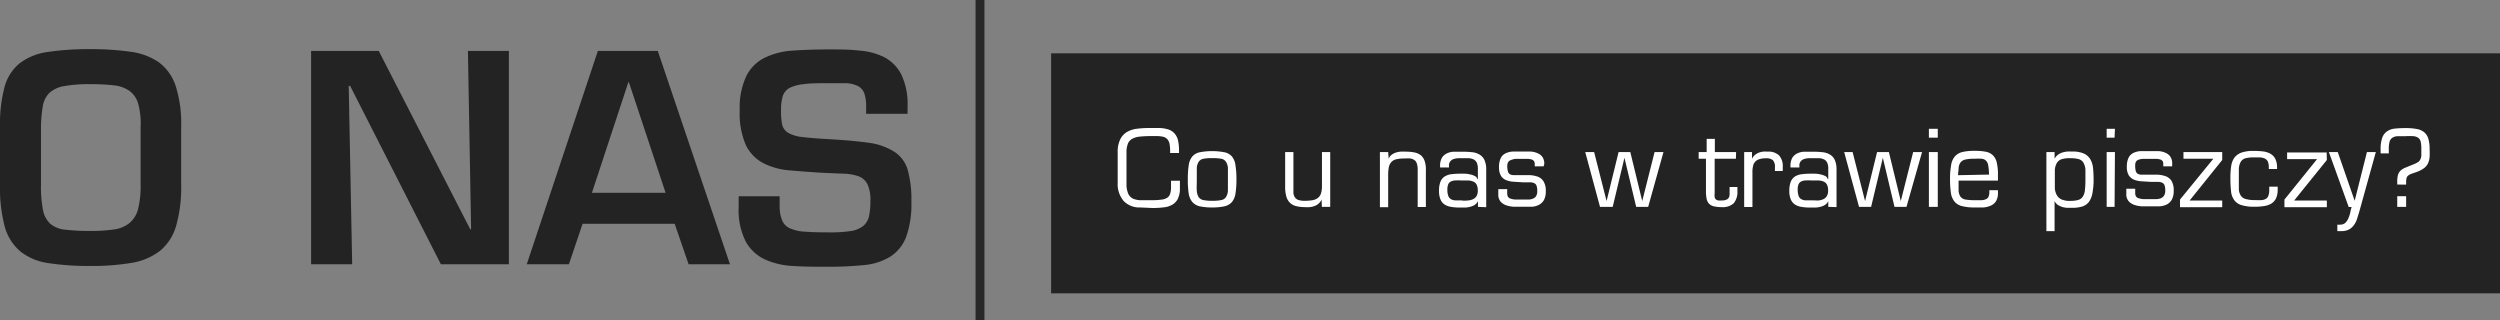 <svg xmlns="http://www.w3.org/2000/svg" viewBox="0 0 281.25 36"><rect x="0" y="0" width="281.25" height="36" fill="#808080" stroke="none"/><defs><style>.cls-1{fill:#232323;}.cls-2{fill:none;stroke:#282828;stroke-miterlimit:10;}.cls-3{fill:#fff;}</style></defs><g id="Warstwa_2" data-name="Warstwa 2"><g id="Warstwa_1-2" data-name="Warstwa 1"><rect class="cls-1" x="118.25" y="6" width="163" height="27"></rect><path class="cls-1" d="M14.66,5.82A7.28,7.28,0,0,1,17.86,7a5.43,5.43,0,0,1,1.9,2.66,13.92,13.92,0,0,1,.62,4.62v6.47a15.79,15.79,0,0,1-.57,4.67A5.65,5.65,0,0,1,18,28.22a7.11,7.11,0,0,1-3.18,1.35,26.92,26.92,0,0,1-4.66.35,30,30,0,0,1-4.72-.32,6.53,6.53,0,0,1-3.13-1.3A5.58,5.58,0,0,1,.54,25.52,17.09,17.09,0,0,1,0,20.77V14.3A16.37,16.37,0,0,1,.51,9.79a5.18,5.18,0,0,1,1.7-2.67A6.73,6.73,0,0,1,5.34,5.85a30.9,30.9,0,0,1,4.8-.32A31.18,31.18,0,0,1,14.66,5.82ZM7.2,9.69a3.26,3.26,0,0,0-1.65.77,2.7,2.7,0,0,0-.73,1.47,14.43,14.43,0,0,0-.21,2.37v6.47a14.06,14.06,0,0,0,.22,2.83,2.85,2.85,0,0,0,.82,1.57,3.09,3.09,0,0,0,1.68.67,23.43,23.43,0,0,0,2.81.14,17.75,17.75,0,0,0,2.64-.16,3.52,3.52,0,0,0,1.75-.7,3,3,0,0,0,1-1.59,10.73,10.73,0,0,0,.29-2.76V14.3a8.36,8.36,0,0,0-.28-2.65,2.67,2.67,0,0,0-1-1.44,3.71,3.71,0,0,0-1.76-.61,21.94,21.94,0,0,0-2.63-.13A15.23,15.23,0,0,0,7.2,9.69Z"></path><path class="cls-1" d="M52.64,5.73h4.61v24H49.6L39.39,9.66h-.16l.39,20.07H35v-24h7.61L52.9,25.79H53Z"></path><path class="cls-1" d="M65.54,25.18,64,29.73H59.26l8-24H74l8.12,24H77.47L75.9,25.18ZM70.75,9.25h-.06l-4.1,12.44h8.29Z"></path><path class="cls-1" d="M87.71,22.08V23.2A4.12,4.12,0,0,0,88,24.81a1.65,1.65,0,0,0,.88.88,4.64,4.64,0,0,0,1.66.37c.69.06,1.57.08,2.64.08A15.24,15.24,0,0,0,95.66,26a3,3,0,0,0,1.44-.57,2,2,0,0,0,.66-1.09,7.54,7.54,0,0,0,.16-1.73,4.05,4.05,0,0,0-.34-1.9,1.81,1.81,0,0,0-1-.88,5.36,5.36,0,0,0-1.7-.29l-2.35-.1c-1.3-.08-2.52-.17-3.65-.27a8,8,0,0,1-2.94-.78,4.58,4.58,0,0,1-2-2,8.89,8.89,0,0,1-.72-4A8.26,8.26,0,0,1,84,8.48a4.59,4.59,0,0,1,2.06-2,8.43,8.43,0,0,1,3.14-.79c1.2-.08,2.53-.13,4-.13,1.22,0,2.37,0,3.46.13a7.5,7.5,0,0,1,2.83.75,4.57,4.57,0,0,1,1.9,1.92,7.81,7.81,0,0,1,.71,3.67v.77H97.44V12a4.37,4.37,0,0,0-.21-1.51,1.51,1.51,0,0,0-.72-.81,3.21,3.21,0,0,0-1.33-.32c-.54,0-1.22,0-2,0-1.15,0-2.07,0-2.77.11a4.42,4.42,0,0,0-1.6.43,1.62,1.62,0,0,0-.75.92,5.07,5.07,0,0,0-.19,1.55A7.08,7.08,0,0,0,88,14.05a1.47,1.47,0,0,0,.72.92,4.14,4.14,0,0,0,1.6.45c.69.09,1.63.16,2.8.23,1.86.1,3.39.24,4.59.41a7.11,7.11,0,0,1,2.88,1,3.61,3.61,0,0,1,1.51,2,12.07,12.07,0,0,1,.43,3.6,10.91,10.91,0,0,1-.59,4,4.59,4.59,0,0,1-1.78,2.21,6.85,6.85,0,0,1-2.94.95,40.35,40.35,0,0,1-4.07.19c-1.32,0-2.59,0-3.81-.08a8.81,8.81,0,0,1-3.21-.71,4.76,4.76,0,0,1-2.21-2,7.81,7.81,0,0,1-.82-3.95V22.08Z"></path><line class="cls-2" x1="110.25" x2="110.25" y2="36"></line><path class="cls-3" d="M128.3,23.34a2.46,2.46,0,0,1-1.88-.72,2.91,2.91,0,0,1-.68-2.05v-3.4a3.22,3.22,0,0,1,.28-1.48,2,2,0,0,1,.76-.84,2.94,2.94,0,0,1,1.16-.37,11.3,11.3,0,0,1,1.48-.08h.82a3.77,3.77,0,0,1,1.15.15,1.59,1.59,0,0,1,.74.46,1.79,1.79,0,0,1,.4.79,5.41,5.41,0,0,1,.11,1.13v.28h-1V17a4.26,4.26,0,0,0-.06-.78,1.13,1.13,0,0,0-.23-.53.94.94,0,0,0-.48-.3,3.28,3.28,0,0,0-.78-.08h-.57a11.84,11.84,0,0,0-1.3.06,2.18,2.18,0,0,0-.87.26,1.08,1.08,0,0,0-.47.56,2.63,2.63,0,0,0-.15,1v2.42c0,.5,0,.93,0,1.3a2.71,2.71,0,0,0,.21.91,1.14,1.14,0,0,0,.53.53,2.28,2.28,0,0,0,1,.17h1.18a6.86,6.86,0,0,0,1-.06,1.47,1.47,0,0,0,.65-.21.78.78,0,0,0,.34-.45,2.29,2.29,0,0,0,.1-.76v-.71h1v.83a2.67,2.67,0,0,1-.23,1.2,1.57,1.57,0,0,1-.63.67,2.36,2.36,0,0,1-1,.3,9.33,9.33,0,0,1-1.22.07Z"></path><path class="cls-3" d="M133.73,18.6a1.93,1.93,0,0,1,.41-1,1.52,1.52,0,0,1,.83-.47,7.5,7.5,0,0,1,2.78,0,1.51,1.51,0,0,1,.84.47,1.93,1.93,0,0,1,.4,1,9.7,9.7,0,0,1,.11,1.59,9.7,9.7,0,0,1-.11,1.59,1.93,1.93,0,0,1-.4.95,1.59,1.59,0,0,1-.84.48,6.42,6.42,0,0,1-1.39.13,6.49,6.49,0,0,1-1.39-.13,1.59,1.59,0,0,1-.83-.48,1.94,1.94,0,0,1-.41-.95,9.86,9.86,0,0,1-.1-1.59A9.86,9.86,0,0,1,133.73,18.6Zm.91,2.87a1.5,1.5,0,0,0,.22.72.84.84,0,0,0,.53.32,4.81,4.81,0,0,0,1,.08,4.92,4.92,0,0,0,1-.08.82.82,0,0,0,.52-.32,1.49,1.49,0,0,0,.23-.72c0-.32,0-.75,0-1.28s0-1,0-1.28a1.42,1.42,0,0,0-.23-.72.79.79,0,0,0-.52-.33,5.05,5.05,0,0,0-1-.07,4.94,4.94,0,0,0-1,.07.82.82,0,0,0-.53.33,1.43,1.43,0,0,0-.22.72c0,.31,0,.74,0,1.28S134.61,21.15,134.64,21.47Z"></path><path class="cls-3" d="M148.68,22.45h0a1.42,1.42,0,0,1-.33.45,1.29,1.29,0,0,1-.45.27,1.93,1.93,0,0,1-.55.13,3.86,3.86,0,0,1-.6,0,3.8,3.8,0,0,1-1-.13,1.5,1.5,0,0,1-.68-.41,1.57,1.57,0,0,1-.37-.7,3.91,3.91,0,0,1-.12-1V17.11h.93v3.95c0,.25,0,.47,0,.66a1.09,1.09,0,0,0,.16.47.78.78,0,0,0,.38.3,2.17,2.17,0,0,0,.7.1,5.34,5.34,0,0,0,.86-.06,1.39,1.39,0,0,0,.62-.24,1,1,0,0,0,.37-.5,2.63,2.63,0,0,0,.12-.88v-3.8h.93v6.16h-.94Z"></path><path class="cls-3" d="M156.23,17.86h0a.92.92,0,0,1,.32-.44,1.63,1.63,0,0,1,.47-.25,2.55,2.55,0,0,1,.55-.11,5.33,5.33,0,0,1,.56,0,5.23,5.23,0,0,1,1,.09,1.69,1.69,0,0,1,.73.33,1.45,1.45,0,0,1,.42.66,2.89,2.89,0,0,1,.13,1.05v4.1h-.92V19.1a2.11,2.11,0,0,0-.09-.68.8.8,0,0,0-.26-.4,1.2,1.2,0,0,0-.46-.19,4.38,4.38,0,0,0-.67,0,3.94,3.94,0,0,0-.93.09,1.07,1.07,0,0,0-.56.32,1.26,1.26,0,0,0-.28.58,4.63,4.63,0,0,0-.07.9v3.59h-.93V17.11h.93Z"></path><path class="cls-3" d="M166.27,23.27v-.64l0,0a1.06,1.06,0,0,1-.36.42,1.71,1.71,0,0,1-.5.21,2.61,2.61,0,0,1-.58.09h-.59a5.57,5.57,0,0,1-.95-.07,1.91,1.91,0,0,1-.75-.26,1.23,1.23,0,0,1-.48-.57,2.41,2.41,0,0,1-.17-1,2.66,2.66,0,0,1,.16-1,1.21,1.21,0,0,1,.47-.59,1.85,1.85,0,0,1,.75-.26,7.83,7.83,0,0,1,1-.06h.53a3.09,3.09,0,0,1,.62.09,1.92,1.92,0,0,1,.51.18.5.5,0,0,1,.27.34h.06V19a1.73,1.73,0,0,0-.11-.67.83.83,0,0,0-.32-.37,1.59,1.59,0,0,0-.52-.16q-.3,0-.69,0h-.56a2,2,0,0,0-.52.09.81.81,0,0,0-.38.26.69.69,0,0,0-.15.48v.21h-1v-.13a1.84,1.84,0,0,1,.19-.93,1.27,1.27,0,0,1,.53-.5,1.87,1.87,0,0,1,.78-.21q.45,0,1,0a9,9,0,0,1,1.07.05,2,2,0,0,1,.85.26A1.39,1.39,0,0,1,167,18a2.59,2.59,0,0,1,.2,1.11v4.2Zm-1.2-.71a1.88,1.88,0,0,0,.6-.13.92.92,0,0,0,.42-.34,1.17,1.17,0,0,0,.16-.65,1.47,1.47,0,0,0-.13-.67.76.76,0,0,0-.37-.34,1.78,1.78,0,0,0-.58-.13h-.79a7,7,0,0,0-.7,0,1.19,1.19,0,0,0-.48.13.63.63,0,0,0-.28.32,1.5,1.5,0,0,0-.09.58,1.89,1.89,0,0,0,.1.7.68.68,0,0,0,.28.36,1,1,0,0,0,.48.15,6.73,6.73,0,0,0,.69,0C164.62,22.59,164.84,22.58,165.07,22.56Z"></path><path class="cls-3" d="M173.66,18.71h-1v-.23a.6.6,0,0,0-.09-.36.54.54,0,0,0-.27-.18,1.77,1.77,0,0,0-.45-.07H170.5A1.93,1.93,0,0,0,170,18a.59.59,0,0,0-.32.22.79.79,0,0,0-.11.44,2,2,0,0,0,.07.62.54.54,0,0,0,.21.31.81.81,0,0,0,.38.11l.61,0c.4,0,.78,0,1.14,0a3.11,3.11,0,0,1,1,.17,1.3,1.3,0,0,1,.66.52,2,2,0,0,1,.26,1.12,2,2,0,0,1-.21,1,1.41,1.41,0,0,1-.57.54,2,2,0,0,1-.81.21c-.31,0-.64,0-1,0s-.67,0-1,0a3.27,3.27,0,0,1-.88-.17,1.51,1.51,0,0,1-.63-.43,1.22,1.22,0,0,1-.24-.81v-.57h1v.48a.74.74,0,0,0,.08.36.49.49,0,0,0,.28.22,2.21,2.21,0,0,0,.55.11c.23,0,.51,0,.87,0h.51a1.46,1.46,0,0,0,.52-.07.82.82,0,0,0,.41-.27,1,1,0,0,0,.16-.61,1.67,1.67,0,0,0-.09-.64.51.51,0,0,0-.29-.27,1.19,1.19,0,0,0-.5-.08l-.72,0-1-.06a2.79,2.79,0,0,1-.86-.17,1.27,1.27,0,0,1-.61-.48,1.83,1.83,0,0,1-.23-1,2.23,2.23,0,0,1,.19-1,1.11,1.11,0,0,1,.53-.54,2.08,2.08,0,0,1,.85-.21c.33,0,.7,0,1.12,0l.82,0a2.13,2.13,0,0,1,.78.17,1.3,1.3,0,0,1,.58.42,1.33,1.33,0,0,1,.22.82Z"></path><path class="cls-3" d="M185.42,23.27h-1.35l-1.32-5.52h0l-1.32,5.52H180l-1.66-6.16h1l1.4,5.51h0l1.35-5.51h1.32l1.34,5.51h0l1.39-5.51h1Z"></path><path class="cls-3" d="M195.29,17.86H192.9v3.9a1.61,1.61,0,0,0,0,.42.41.41,0,0,0,.14.25.49.49,0,0,0,.26.12,2.3,2.3,0,0,0,.42,0,1.16,1.16,0,0,0,.51-.09.56.56,0,0,0,.26-.22.8.8,0,0,0,.09-.33c0-.12,0-.26,0-.41v-.46h.88v.46a2,2,0,0,1-.41,1.36,1.8,1.8,0,0,1-1.36.44,3.64,3.64,0,0,1-.89-.09,1.09,1.09,0,0,1-.54-.3,1.17,1.17,0,0,1-.27-.57,4.56,4.56,0,0,1-.07-.9V17.86h-.82v-.75H192V15.62h.92v1.49h2.39Z"></path><path class="cls-3" d="M197.1,17.11l0,.76,0,0a1.21,1.21,0,0,1,.31-.42,1.54,1.54,0,0,1,.42-.26,2,2,0,0,1,.5-.13,3,3,0,0,1,.52,0,1.71,1.71,0,0,1,1.3.43,1.8,1.8,0,0,1,.41,1.3v.45h-.88v-.41a1.11,1.11,0,0,0-.22-.8,1.14,1.14,0,0,0-.81-.22,2.22,2.22,0,0,0-.73.1,1,1,0,0,0-.71.82,2.69,2.69,0,0,0-.06.72v3.84h-.93V17.11Z"></path><path class="cls-3" d="M205.68,23.27v-.64l0,0a1.06,1.06,0,0,1-.36.42,1.71,1.71,0,0,1-.5.21,2.61,2.61,0,0,1-.57.09h-.6a5.57,5.57,0,0,1-.95-.07,1.91,1.91,0,0,1-.75-.26,1.36,1.36,0,0,1-.48-.57,2.41,2.41,0,0,1-.17-1,2.66,2.66,0,0,1,.16-1,1.27,1.27,0,0,1,.47-.59,1.9,1.9,0,0,1,.76-.26,7.57,7.57,0,0,1,1-.06h.54a3.1,3.1,0,0,1,.61.09,1.92,1.92,0,0,1,.51.18.5.5,0,0,1,.27.34h.06V19a1.56,1.56,0,0,0-.11-.67.78.78,0,0,0-.32-.37,1.45,1.45,0,0,0-.52-.16q-.3,0-.69,0h-.56a2.09,2.09,0,0,0-.52.09.86.86,0,0,0-.38.26.69.69,0,0,0-.15.48v.21h-1v-.13a1.84,1.84,0,0,1,.19-.93,1.27,1.27,0,0,1,.53-.5,1.87,1.87,0,0,1,.78-.21q.45,0,1,0a8.94,8.94,0,0,1,1.07.05,2,2,0,0,1,.85.26,1.33,1.33,0,0,1,.56.61,2.59,2.59,0,0,1,.2,1.11v4.2Zm-1.2-.71a1.88,1.88,0,0,0,.6-.13.92.92,0,0,0,.42-.34,1.1,1.1,0,0,0,.16-.65,1.35,1.35,0,0,0-.13-.67.79.79,0,0,0-.36-.34,1.91,1.91,0,0,0-.59-.13h-.79a7,7,0,0,0-.7,0,1.19,1.19,0,0,0-.48.13.63.63,0,0,0-.28.32,1.5,1.5,0,0,0-.09.58,2.12,2.12,0,0,0,.1.7.68.68,0,0,0,.28.36,1.09,1.09,0,0,0,.48.15q.3,0,.69,0T204.48,22.56Z"></path><path class="cls-3" d="M214.48,23.27h-1.35l-1.31-5.52h0l-1.32,5.52h-1.36l-1.67-6.16h.95l1.4,5.51h0l1.35-5.51h1.33l1.34,5.51h0l1.39-5.51h1Z"></path><path class="cls-3" d="M218,15.49H217v-1H218Zm0,7.78H217V17.11H218Z"></path><path class="cls-3" d="M224.77,21.4v.22a1.85,1.85,0,0,1-.21,1,1.33,1.33,0,0,1-.59.51,2.59,2.59,0,0,1-.83.21c-.32,0-.65,0-1,0a5.64,5.64,0,0,1-1.45-.16,1.58,1.58,0,0,1-.83-.53,2,2,0,0,1-.39-1,10.43,10.43,0,0,1-.09-1.49,8.42,8.42,0,0,1,.12-1.57,1.94,1.94,0,0,1,.43-1,1.6,1.6,0,0,1,.85-.49,5.69,5.69,0,0,1,1.36-.13,6.42,6.42,0,0,1,1.26.1,1.56,1.56,0,0,1,.81.41,1.64,1.64,0,0,1,.43.83,5.9,5.9,0,0,1,.13,1.39v.62h-4.43c0,.49,0,.87,0,1.16a1.43,1.43,0,0,0,.23.67.92.92,0,0,0,.55.3,6.1,6.1,0,0,0,1,.07c.32,0,.58,0,.8,0a1.29,1.29,0,0,0,.52-.12.56.56,0,0,0,.28-.29,1.4,1.4,0,0,0,.08-.51V21.4Zm-1-1.76a7.54,7.54,0,0,0-.09-1,1,1,0,0,0-.24-.55.78.78,0,0,0-.49-.23,6.42,6.42,0,0,0-.85,0,4.18,4.18,0,0,0-1,.09.93.93,0,0,0-.52.3,1.23,1.23,0,0,0-.23.57c0,.24-.06.54-.07.89Z"></path><path class="cls-3" d="M231.14,17.86l0,0a1.47,1.47,0,0,1,.35-.43,1.77,1.77,0,0,1,.49-.26,3.15,3.15,0,0,1,.55-.12,5.83,5.83,0,0,1,.59,0,3.08,3.08,0,0,1,1.33.23,1.63,1.63,0,0,1,.72.65,2.5,2.5,0,0,1,.3,1,12.44,12.44,0,0,1,.06,1.27,7.89,7.89,0,0,1-.13,1.52,2.41,2.41,0,0,1-.4,1,1.55,1.55,0,0,1-.74.51,3.75,3.75,0,0,1-1.14.15l-.56,0a2.61,2.61,0,0,1-.57-.1,2.3,2.3,0,0,1-.5-.24,1.06,1.06,0,0,1-.35-.43h0v3.39h-.92V17.11h.92Zm.74.07a1,1,0,0,0-.51.45,1.79,1.79,0,0,0-.2.75c0,.3,0,.66,0,1.06s0,.7,0,1a1.89,1.89,0,0,0,.22.76,1.16,1.16,0,0,0,.52.48,2.31,2.31,0,0,0,1,.17,3.35,3.35,0,0,0,.87-.1.92.92,0,0,0,.52-.36,1.6,1.6,0,0,0,.25-.72,10,10,0,0,0,.06-1.22c0-.46,0-.84,0-1.15a1.91,1.91,0,0,0-.22-.74.9.9,0,0,0-.51-.4,3.28,3.28,0,0,0-.93-.11A2.94,2.94,0,0,0,231.88,17.93Z"></path><path class="cls-3" d="M237.89,15.49H237v-1h.93Zm0,7.78H237V17.11h.93Z"></path><path class="cls-3" d="M244.37,18.71h-1v-.23a.6.6,0,0,0-.08-.36.54.54,0,0,0-.27-.18,1.85,1.85,0,0,0-.45-.07h-1.4a1.91,1.91,0,0,0-.53.08.62.62,0,0,0-.33.22.8.8,0,0,0-.1.44,2.43,2.43,0,0,0,.06.62.54.54,0,0,0,.21.31.86.86,0,0,0,.39.11l.6,0c.4,0,.78,0,1.15,0a3.1,3.1,0,0,1,1,.17,1.32,1.32,0,0,1,.67.52,2,2,0,0,1,.25,1.12,2,2,0,0,1-.21,1,1.38,1.38,0,0,1-.56.54,2.11,2.11,0,0,1-.82.21c-.31,0-.63,0-1,0s-.67,0-1,0a3.2,3.2,0,0,1-.87-.17,1.51,1.51,0,0,1-.63-.43,1.22,1.22,0,0,1-.24-.81v-.57h1v.48a.74.74,0,0,0,.08.36.46.46,0,0,0,.28.22,2.12,2.12,0,0,0,.54.11q.34,0,.87,0h.52a1.46,1.46,0,0,0,.52-.07.8.8,0,0,0,.4-.27,1,1,0,0,0,.17-.61,1.67,1.67,0,0,0-.09-.64.54.54,0,0,0-.29-.27,1.22,1.22,0,0,0-.5-.08l-.73,0-1-.06a2.92,2.92,0,0,1-.87-.17,1.37,1.37,0,0,1-.61-.48,1.83,1.83,0,0,1-.23-1,2.36,2.36,0,0,1,.19-1,1.18,1.18,0,0,1,.54-.54,2.08,2.08,0,0,1,.84-.21c.33,0,.71,0,1.12,0l.83,0a2.22,2.22,0,0,1,.78.17,1.27,1.27,0,0,1,.57.42,1.33,1.33,0,0,1,.23.82Z"></path><path class="cls-3" d="M250,18l-3.67,4.56H250v.75h-4.75v-.86L249,17.86h-3.36v-.75H250Z"></path><path class="cls-3" d="M256.24,21v.34a2.32,2.32,0,0,1-.2,1,1.45,1.45,0,0,1-.56.59,2.31,2.31,0,0,1-.83.26,6.67,6.67,0,0,1-1,.07,4.89,4.89,0,0,1-1.5-.19,1.55,1.55,0,0,1-.82-.59,2,2,0,0,1-.34-1,12.66,12.66,0,0,1-.07-1.48,8.55,8.55,0,0,1,.09-1.32,2.15,2.15,0,0,1,.36-.94,1.74,1.74,0,0,1,.79-.57,3.85,3.85,0,0,1,1.34-.19,8.6,8.6,0,0,1,1.05.05,2.18,2.18,0,0,1,.84.25,1.36,1.36,0,0,1,.57.57,2.15,2.15,0,0,1,.21,1v.16h-.93v-.18a1.64,1.64,0,0,0-.11-.66.75.75,0,0,0-.33-.33,1.58,1.58,0,0,0-.53-.13c-.21,0-.44,0-.71,0a3.41,3.41,0,0,0-1,.11.91.91,0,0,0-.49.41,1.86,1.86,0,0,0-.2.79c0,.32,0,.73,0,1.22s0,.8,0,1.09a1.44,1.44,0,0,0,.23.69.92.92,0,0,0,.55.37,3.67,3.67,0,0,0,1.06.12,7.32,7.32,0,0,0,.74,0,1.09,1.09,0,0,0,.49-.16.67.67,0,0,0,.27-.38,2,2,0,0,0,.08-.67V21Z"></path><path class="cls-3" d="M261.77,18l-3.68,4.56h3.68v.75H257v-.86l3.67-4.55h-3.37v-.75h4.45Z"></path><path class="cls-3" d="M265.45,23.7c-.08.29-.17.57-.26.85a2.41,2.41,0,0,1-.35.74,1.67,1.67,0,0,1-.57.52,1.82,1.82,0,0,1-.9.19l-.22,0-.2,0v-.73a1.15,1.15,0,0,0,.33,0,.81.81,0,0,0,.58-.21,1.62,1.62,0,0,0,.34-.52,3.53,3.53,0,0,0,.21-.65,4.38,4.38,0,0,1,.15-.6h-.33L262,17.11H263l1.9,5.48h0l1.38-5.48h1Z"></path><path class="cls-3" d="M269.69,20.76v-.32a2.88,2.88,0,0,1,.07-.71,1.11,1.11,0,0,1,.25-.48,1.64,1.64,0,0,1,.5-.35l.83-.34a4.19,4.19,0,0,0,.58-.26.85.85,0,0,0,.33-.29,1.3,1.3,0,0,0,.15-.47c0-.19,0-.46,0-.8a3.24,3.24,0,0,0-.07-.78.72.72,0,0,0-.26-.44,1.11,1.11,0,0,0-.54-.2,7.41,7.41,0,0,0-.89,0c-.37,0-.68,0-.92,0a1.17,1.17,0,0,0-.58.18.74.74,0,0,0-.31.43,3,3,0,0,0-.09.82v.51h-.92v-.51a3.57,3.57,0,0,1,.19-1.27,1.41,1.41,0,0,1,.53-.7,1.84,1.84,0,0,1,.86-.31,11.05,11.05,0,0,1,1.24-.06,6.37,6.37,0,0,1,1.23.1,1.8,1.8,0,0,1,.83.35,1.48,1.48,0,0,1,.48.72,3.82,3.82,0,0,1,.15,1.17,8.81,8.81,0,0,1,0,.94,2.18,2.18,0,0,1-.19.71,1.51,1.51,0,0,1-.47.54,3.35,3.35,0,0,1-.83.42l-.6.21a1.33,1.33,0,0,0-.34.2.48.48,0,0,0-.16.26,1.61,1.61,0,0,0-.05.42v.32Zm1,2.51h-1v-1.2h1Z"></path></g></g></svg>